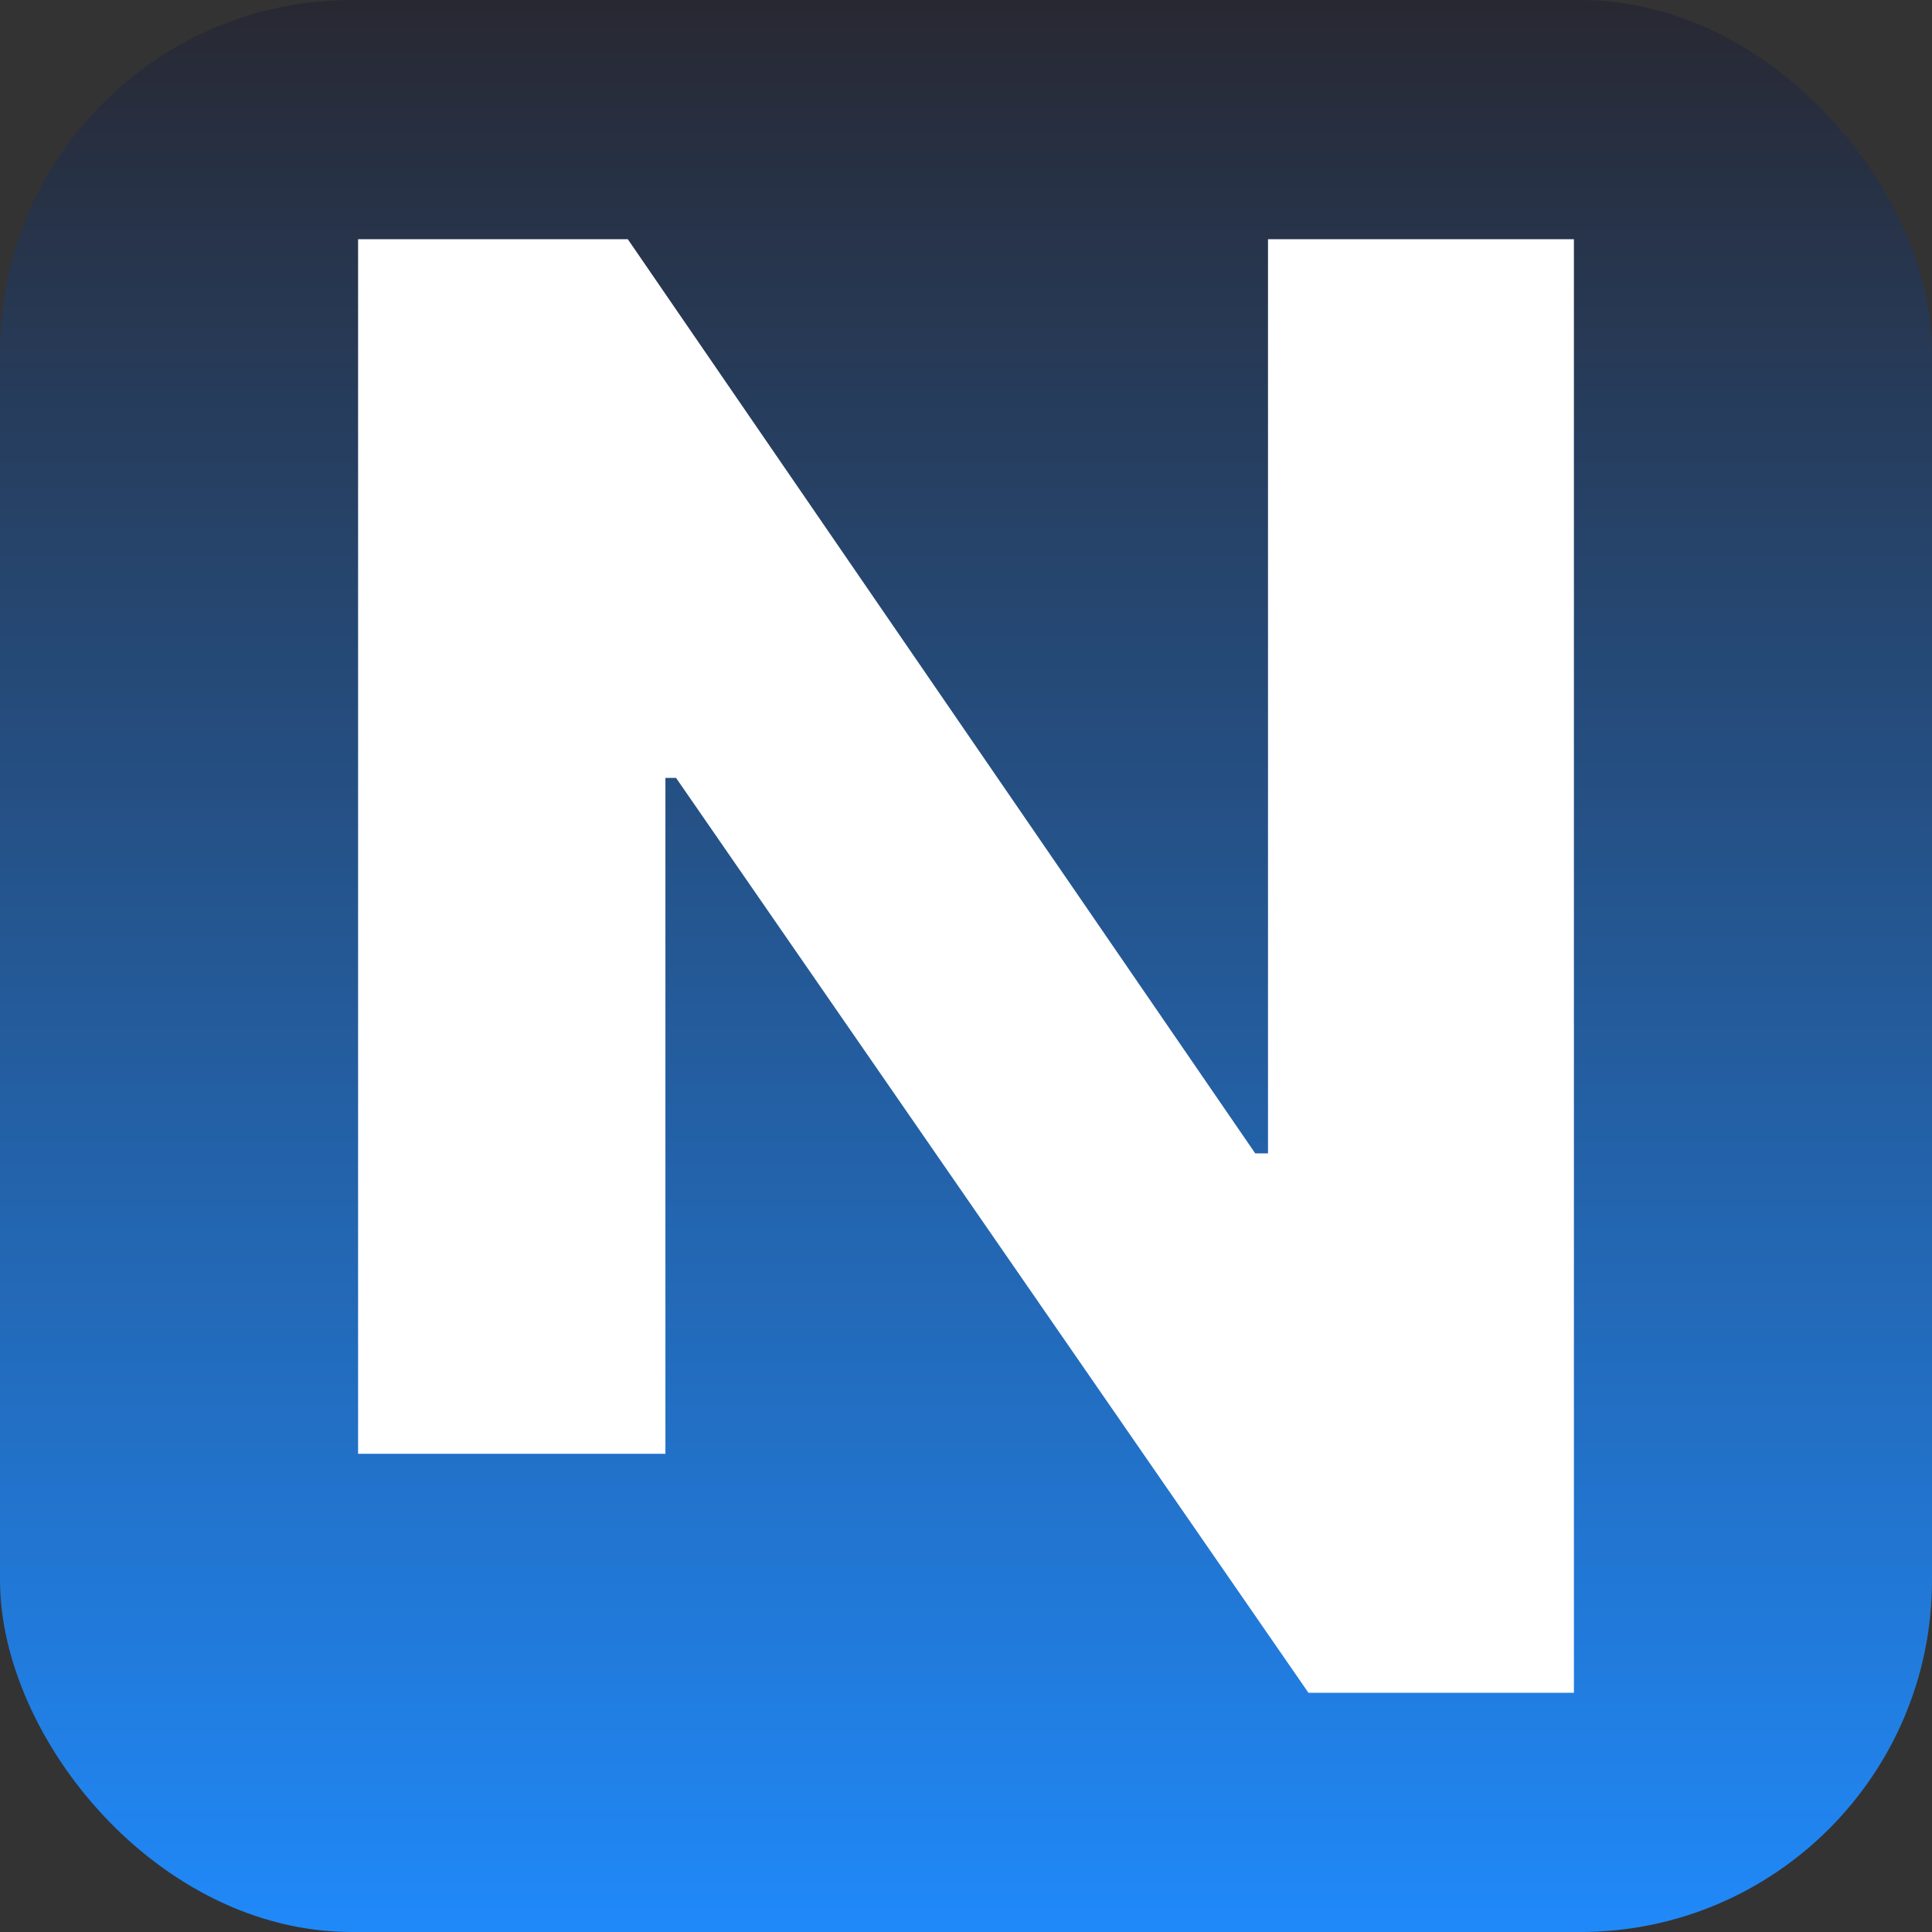 <svg xmlns="http://www.w3.org/2000/svg" xmlns:xlink="http://www.w3.org/1999/xlink" id="Ebene_1" viewBox="0 0 1024 1024"><rect x="0" y="0" width="1024" height="1024" fill="#333333" stroke="none"/><defs><linearGradient id="Unbenannter_Verlauf_47" data-name="Unbenannter Verlauf 47" x1="512" y1="1024" x2="512" y2="0" gradientUnits="userSpaceOnUse"><stop offset="0" stop-color="#2089f9"></stop><stop offset="1" stop-color="#282832"></stop></linearGradient></defs><rect width="1024" height="1024" rx="186.46" ry="186.46" fill="url(#Unbenannter_Verlauf_47)"></rect><polygon points="672.068 611.314 665.297 611.314 332.746 126.782 189.794 126.782 189.794 770.549 352.684 770.549 352.684 412.31 358.327 412.31 693.511 897.218 834.206 897.218 834.206 126.782 672.068 126.782 672.068 611.314" fill="#fff"></polygon></svg>